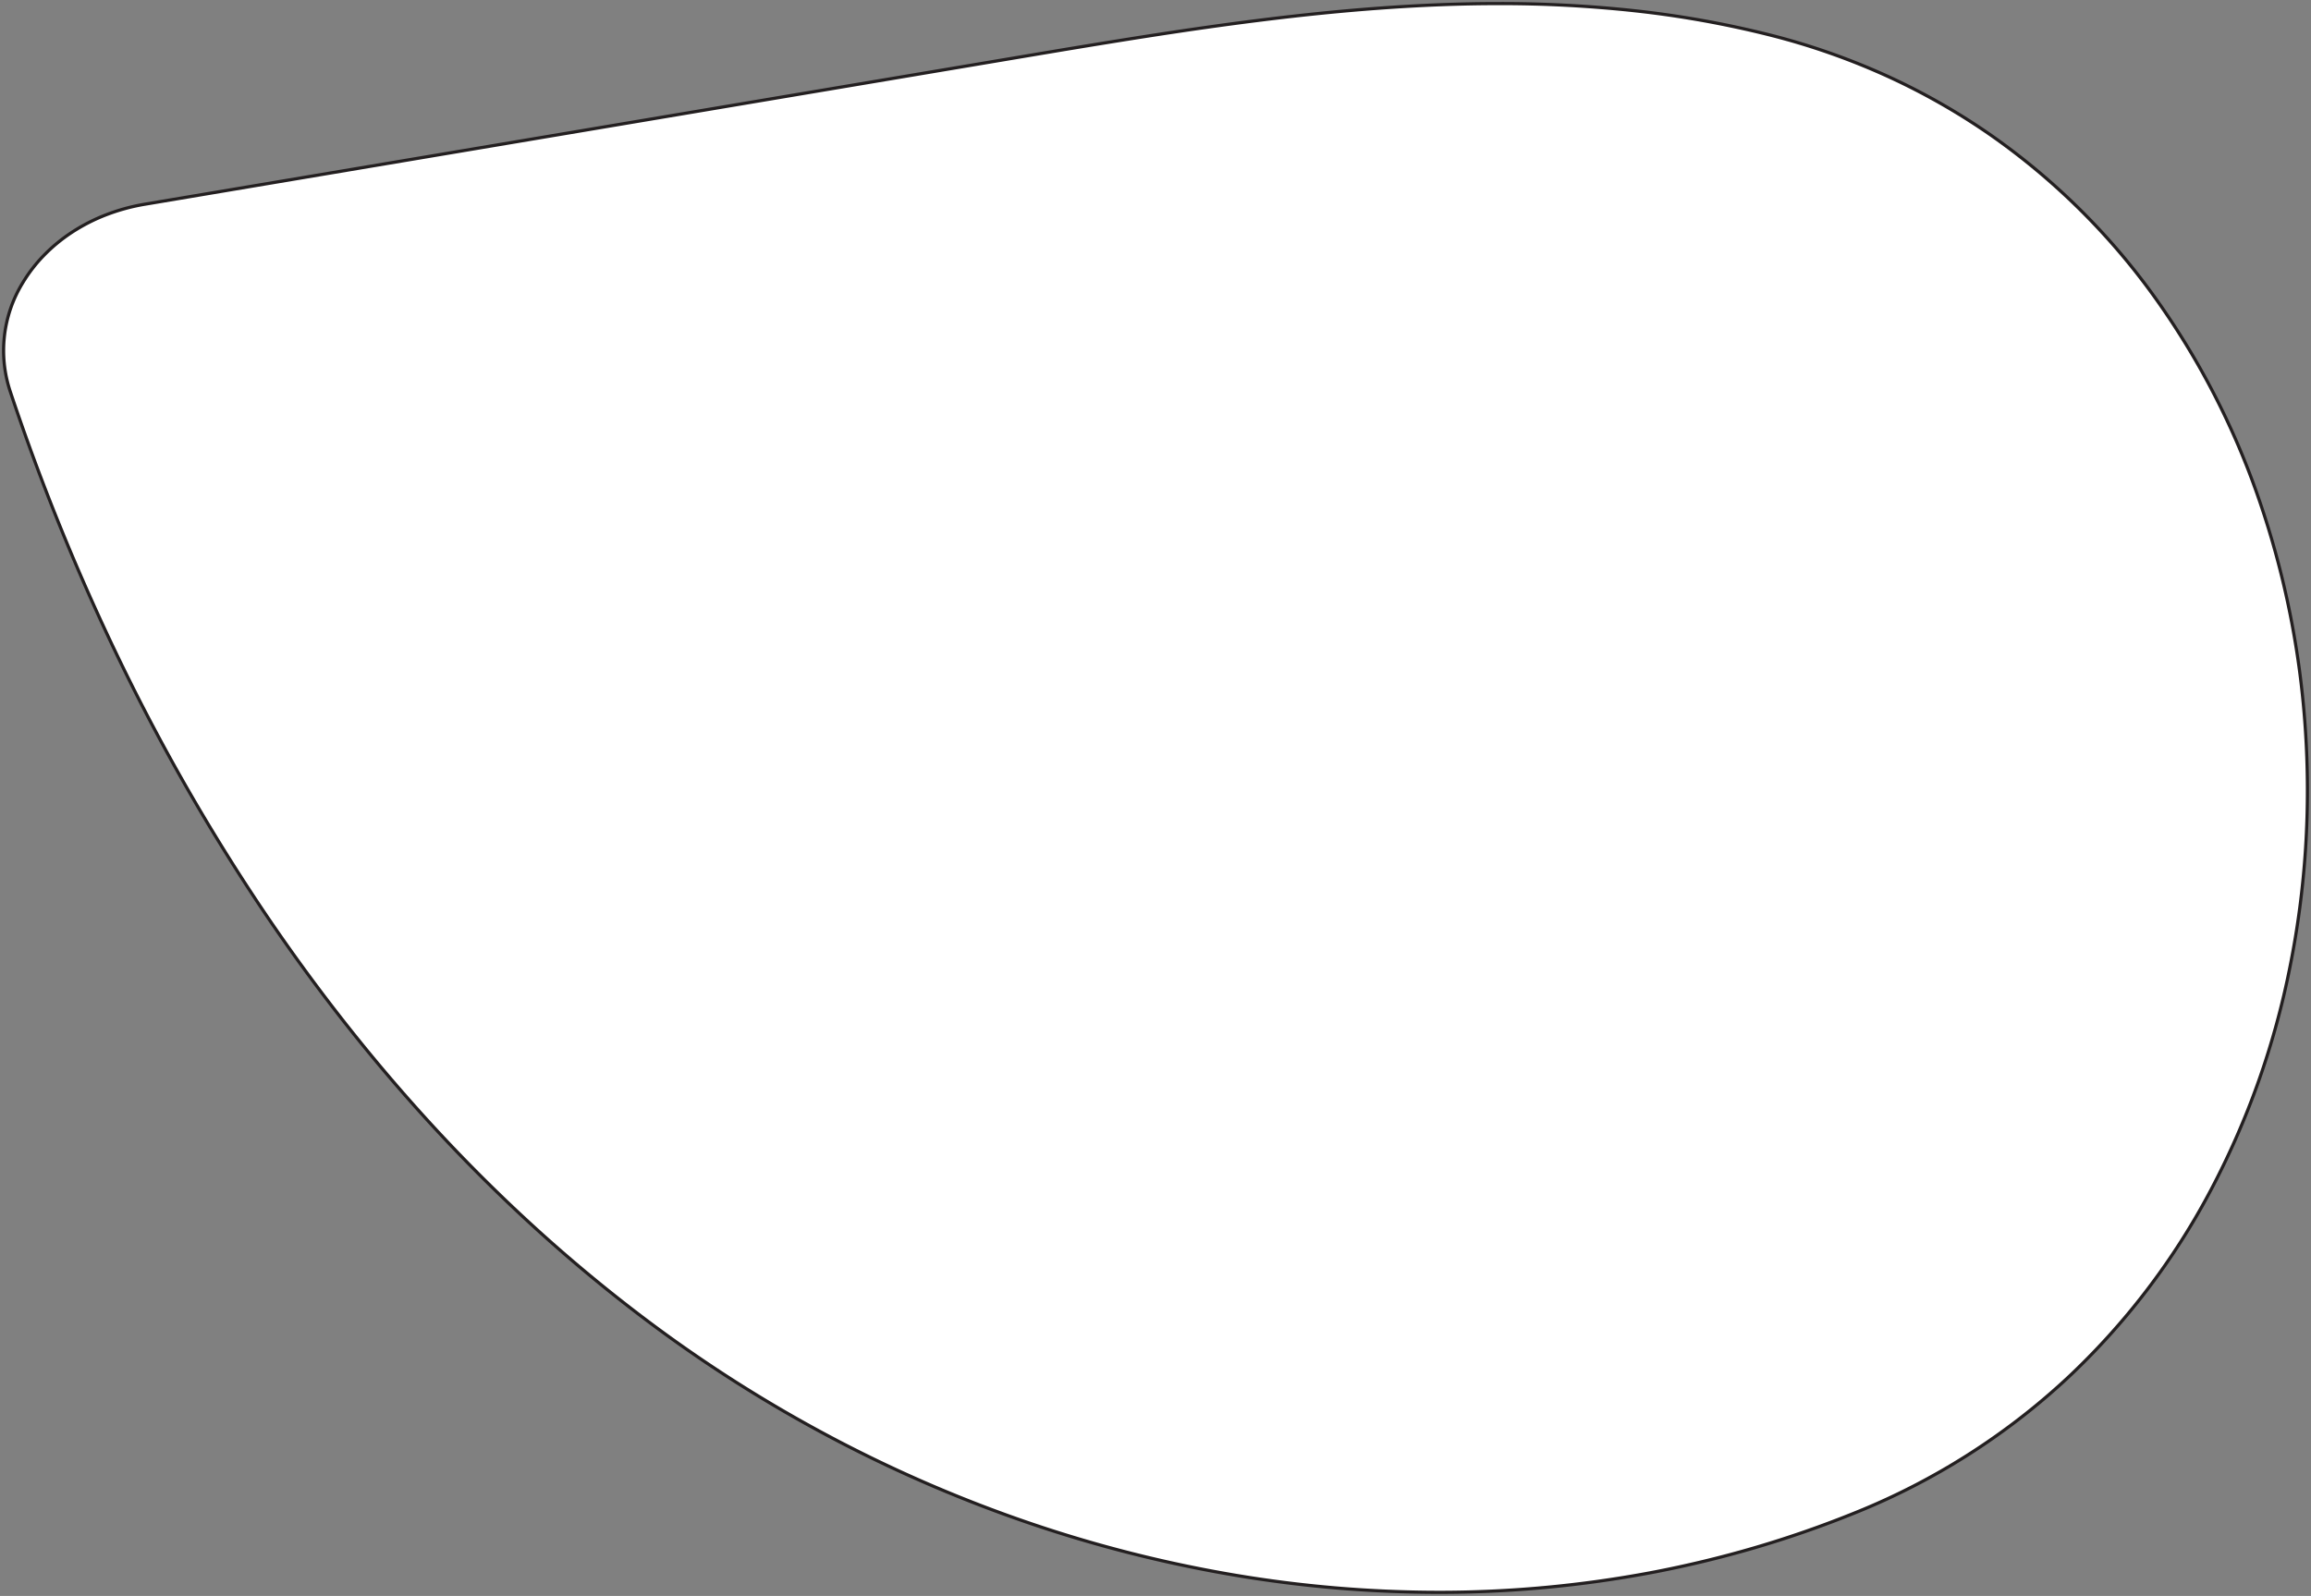 <svg xmlns="http://www.w3.org/2000/svg" xmlns:xlink="http://www.w3.org/1999/xlink" width="731.252" height="505.122" viewBox="0 0 731.252 505.122"><rect x="0" y="0" width="731.252" height="505.122" fill="#808080" stroke="none"/><defs><clipPath id="a"><rect width="731.252" height="505.122" fill="none"/></clipPath></defs><g clip-path="url(#a)"><path d="M559.58,10.481C482.559-9.113,402.007,3.97,323.817,17.125L45.244,64C13.224,69.386-6.233,96.812,2.655,123.412,42.217,241.8,111.712,349.446,207.913,420.172,317.431,500.687,462.766,528.49,586.8,477.992c202.778-82.555,185.6-413.365-27.217-467.511" transform="translate(0.635 0.635)" fill="#fff"/><path d="M473.642,0a393.064,393.064,0,0,1,43.272,2.3A316.1,316.1,0,0,1,559.7,10a220.192,220.192,0,0,1,37.242,13.091,210.62,210.62,0,0,1,32.731,18.687,217.183,217.183,0,0,1,51.775,51.185,248.7,248.7,0,0,1,33.3,64.641A279.956,279.956,0,0,1,729.3,229.763a288.925,288.925,0,0,1,.105,38,282.738,282.738,0,0,1-4.931,37.624,259.307,259.307,0,0,1-25.124,70.925,226.726,226.726,0,0,1-45.731,59.829,218.535,218.535,0,0,1-66.632,42.315,338.32,338.32,0,0,1-32.249,11.256c-10.758,3.155-21.849,5.819-32.965,7.92a362.91,362.91,0,0,1-67.232,6.221,390.7,390.7,0,0,1-65.123-5.549,416.471,416.471,0,0,1-63.882-16.187,433.8,433.8,0,0,1-61.11-26.138,438.8,438.8,0,0,1-56.807-35.4c-11.883-8.736-23.609-18.234-34.853-28.231-11.056-9.829-21.926-20.389-32.307-31.386-10.217-10.823-20.217-22.341-29.723-34.235-9.366-11.718-18.484-24.091-27.1-36.776A648.764,648.764,0,0,1,37.439,210,714.053,714.053,0,0,1,2.181,123.57,41.511,41.511,0,0,1,6.169,88.558a48.144,48.144,0,0,1,6.782-8.77,53.006,53.006,0,0,1,8.923-7.331,58.109,58.109,0,0,1,10.819-5.544A63.8,63.8,0,0,1,45.161,63.5L323.734,16.632c26.627-4.48,50.633-8.433,74.785-11.439,13.468-1.676,25.764-2.908,37.589-3.766C449.354.467,461.631,0,473.642,0Zm-19.1,502.852a361.9,361.9,0,0,0,67.046-6.2c11.084-2.1,22.143-4.752,32.869-7.9a337.317,337.317,0,0,0,32.153-11.222,217.541,217.541,0,0,0,66.328-42.122,225.73,225.73,0,0,0,45.529-59.566,258.308,258.308,0,0,0,25.027-70.651,281.757,281.757,0,0,0,4.914-37.49,287.943,287.943,0,0,0-.1-37.868,278.95,278.95,0,0,0-14.5-71.9A247.7,247.7,0,0,0,680.64,93.545,216.189,216.189,0,0,0,629.1,42.594,209.613,209.613,0,0,0,596.529,24a219.187,219.187,0,0,0-37.072-13.031A315.1,315.1,0,0,0,516.8,3.291,392.053,392.053,0,0,0,473.642,1c-11.986,0-24.24.466-37.462,1.425-11.808.857-24.087,2.087-37.538,3.761-24.132,3-48.127,6.955-74.742,11.433L45.327,64.49a62.8,62.8,0,0,0-12.273,3.354,57.111,57.111,0,0,0-10.632,5.448,52,52,0,0,0-8.755,7.193,47.144,47.144,0,0,0-6.641,8.588,40.526,40.526,0,0,0-3.9,34.181,713.062,713.062,0,0,0,35.209,86.308,647.767,647.767,0,0,0,46.12,79.824c8.6,12.664,17.707,25.016,27.056,36.713,9.489,11.872,19.471,23.369,29.669,34.173,10.361,10.976,21.21,21.515,32.244,31.326,11.221,9.976,22.923,19.454,34.781,28.172a437.791,437.791,0,0,0,56.678,35.322,432.8,432.8,0,0,0,60.969,26.078,415.449,415.449,0,0,0,63.728,16.148A389.681,389.681,0,0,0,454.54,502.852Z" transform="translate(0.635 0.635)" fill="#231f20"/></g></svg>